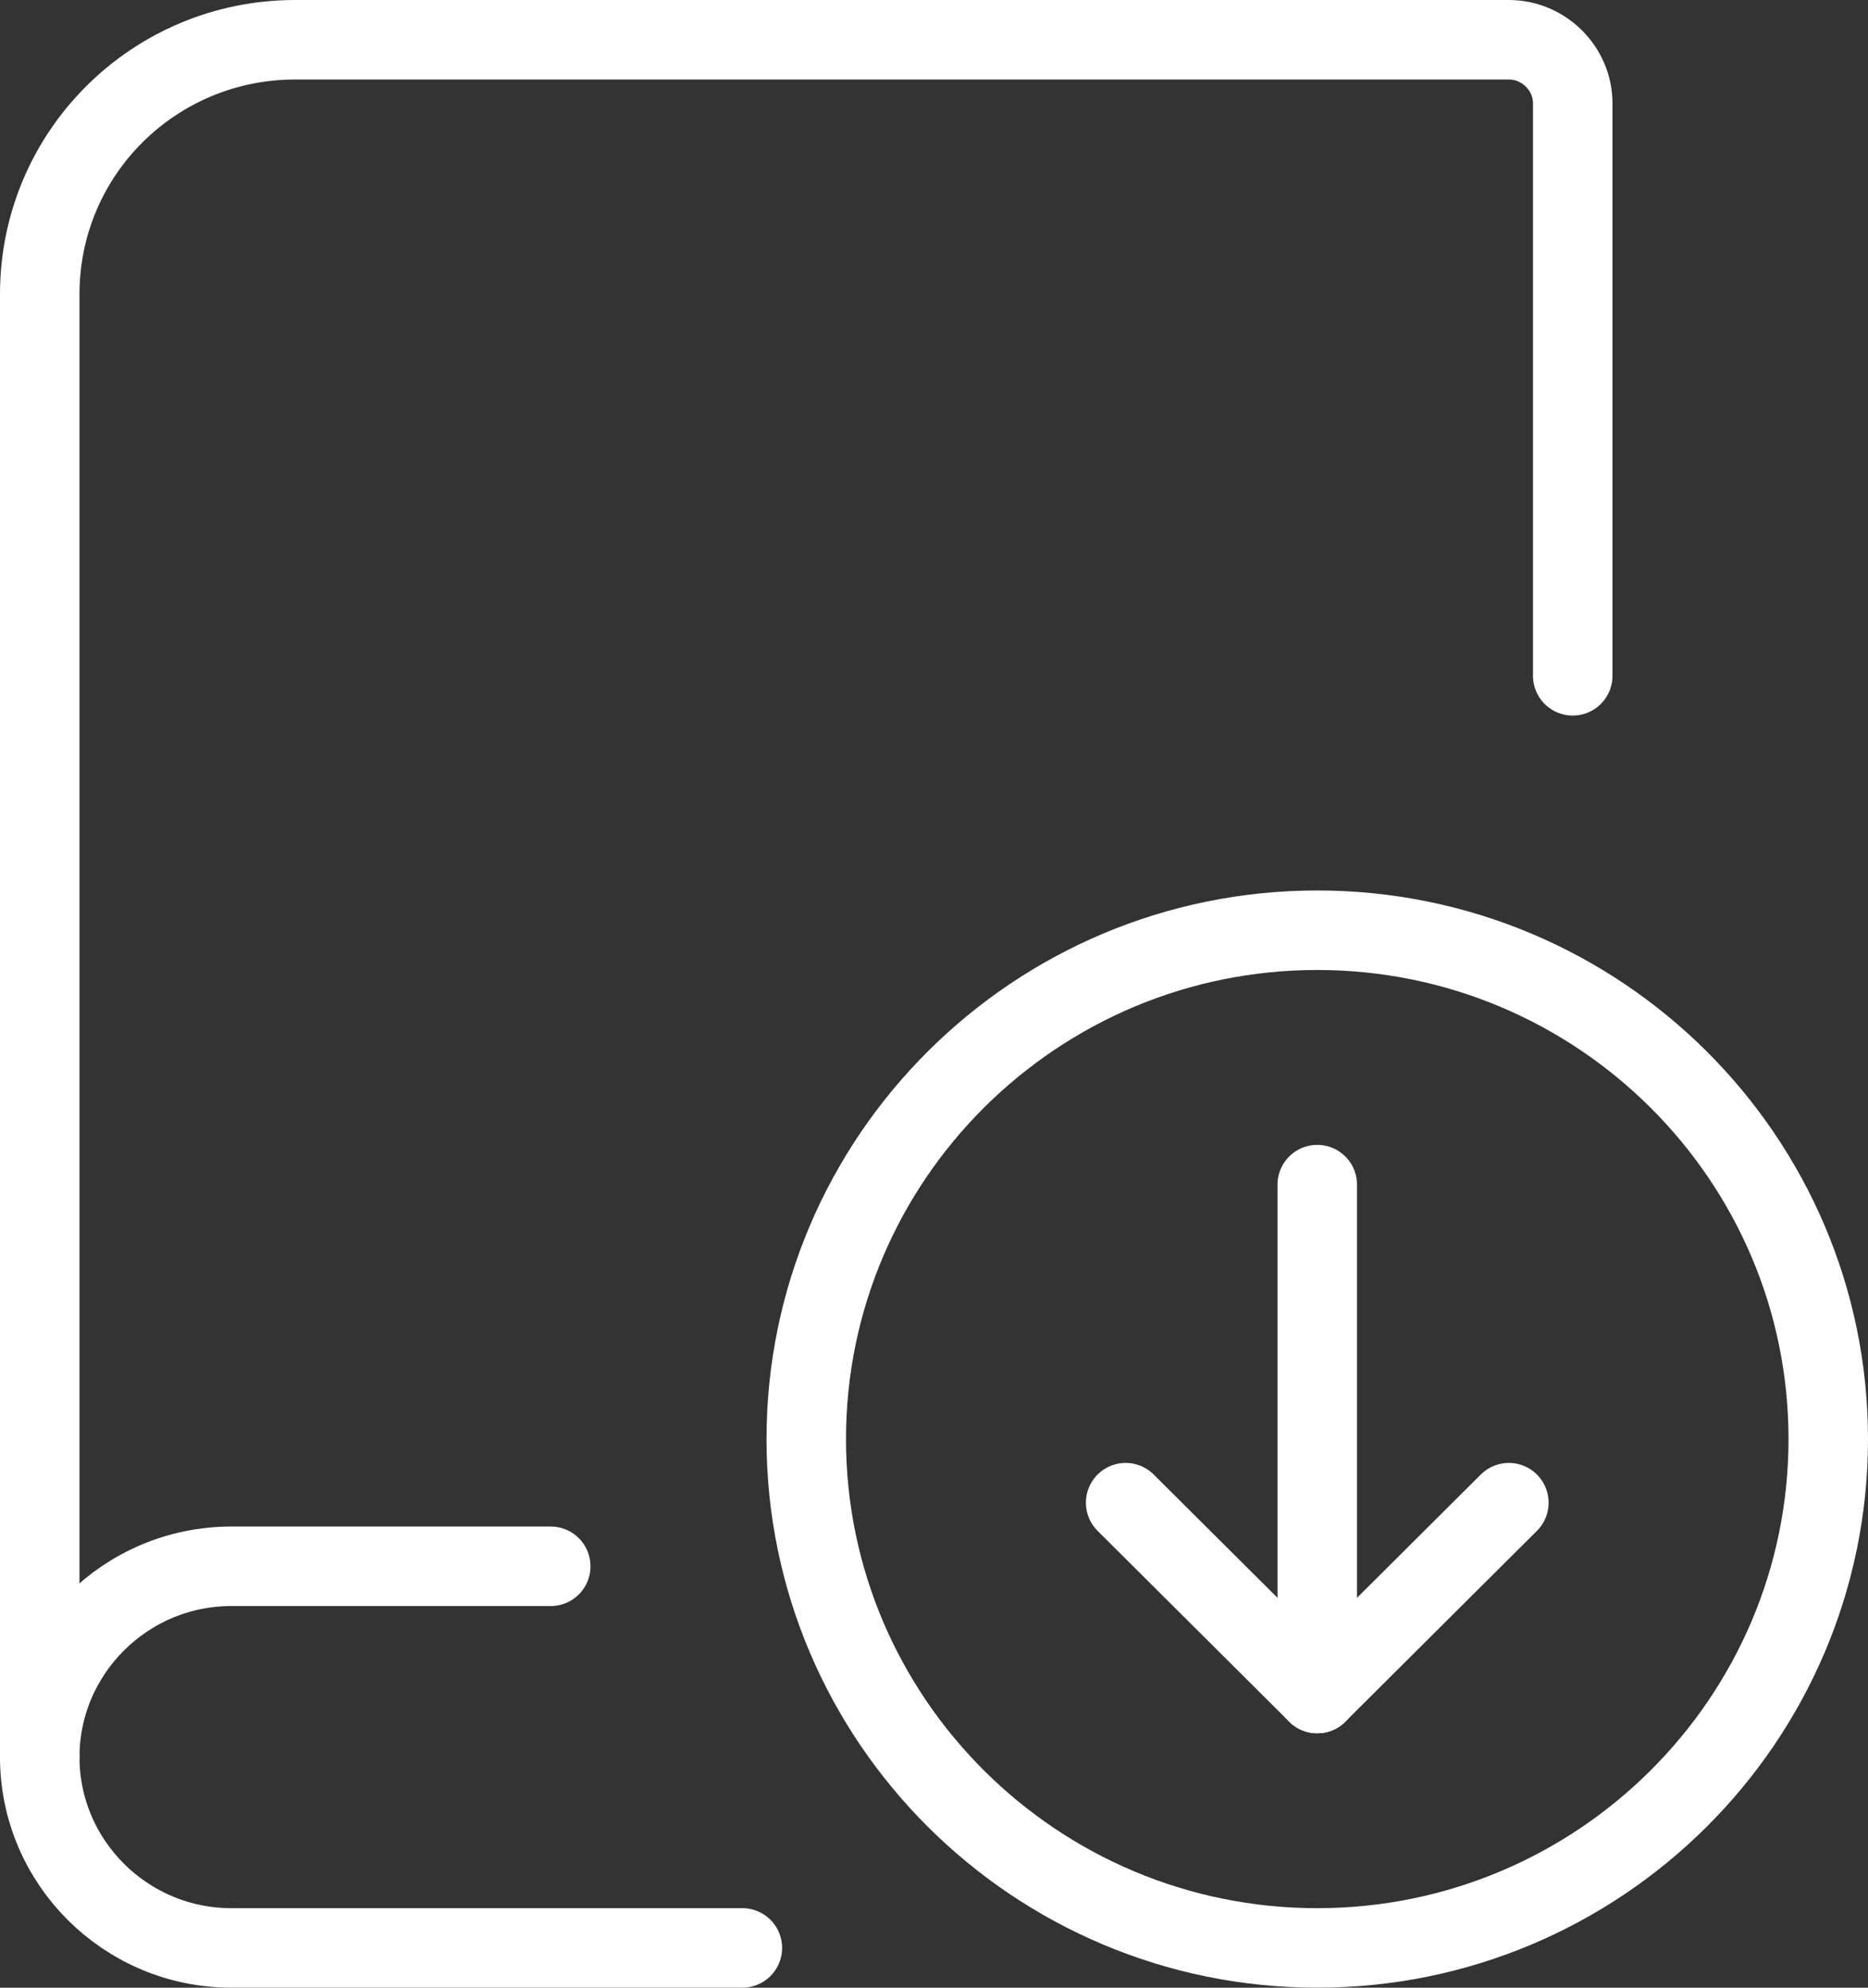 <svg width="47" height="50" viewBox="0 0 47 50" fill="none" xmlns="http://www.w3.org/2000/svg">
<rect x="0" y="0" width="47" height="50" fill="#333333" stroke="none"/>
<path d="M18.678 49H5.821C3.164 49 1 46.845 1 44.2" stroke="white" stroke-width="2" stroke-linecap="round" stroke-linejoin="round"/>
<path d="M39.571 17V2.6C39.571 1.725 38.843 1 37.964 1H7.429C3.871 1 1 3.859 1 7.4V44.2C1 41.555 3.164 39.4 5.821 39.4H13.857" stroke="white" stroke-width="2" stroke-linecap="round" stroke-linejoin="round"/>
<path d="M33.143 49C40.236 49 46 43.261 46 36.2C46 29.139 40.236 23.4 33.143 23.4C26.05 23.4 20.286 29.139 20.286 36.2C20.286 43.261 26.05 49 33.143 49Z" stroke="white" stroke-width="2" stroke-linecap="round" stroke-linejoin="round"/>
<path d="M33.143 29.799V42.599" stroke="white" stroke-width="2" stroke-linecap="round" stroke-linejoin="round"/>
<path d="M33.143 42.6L28.322 37.8" stroke="white" stroke-width="2" stroke-linecap="round" stroke-linejoin="round"/>
<path d="M33.143 42.6L37.964 37.8" stroke="white" stroke-width="2" stroke-linecap="round" stroke-linejoin="round"/>
</svg>
